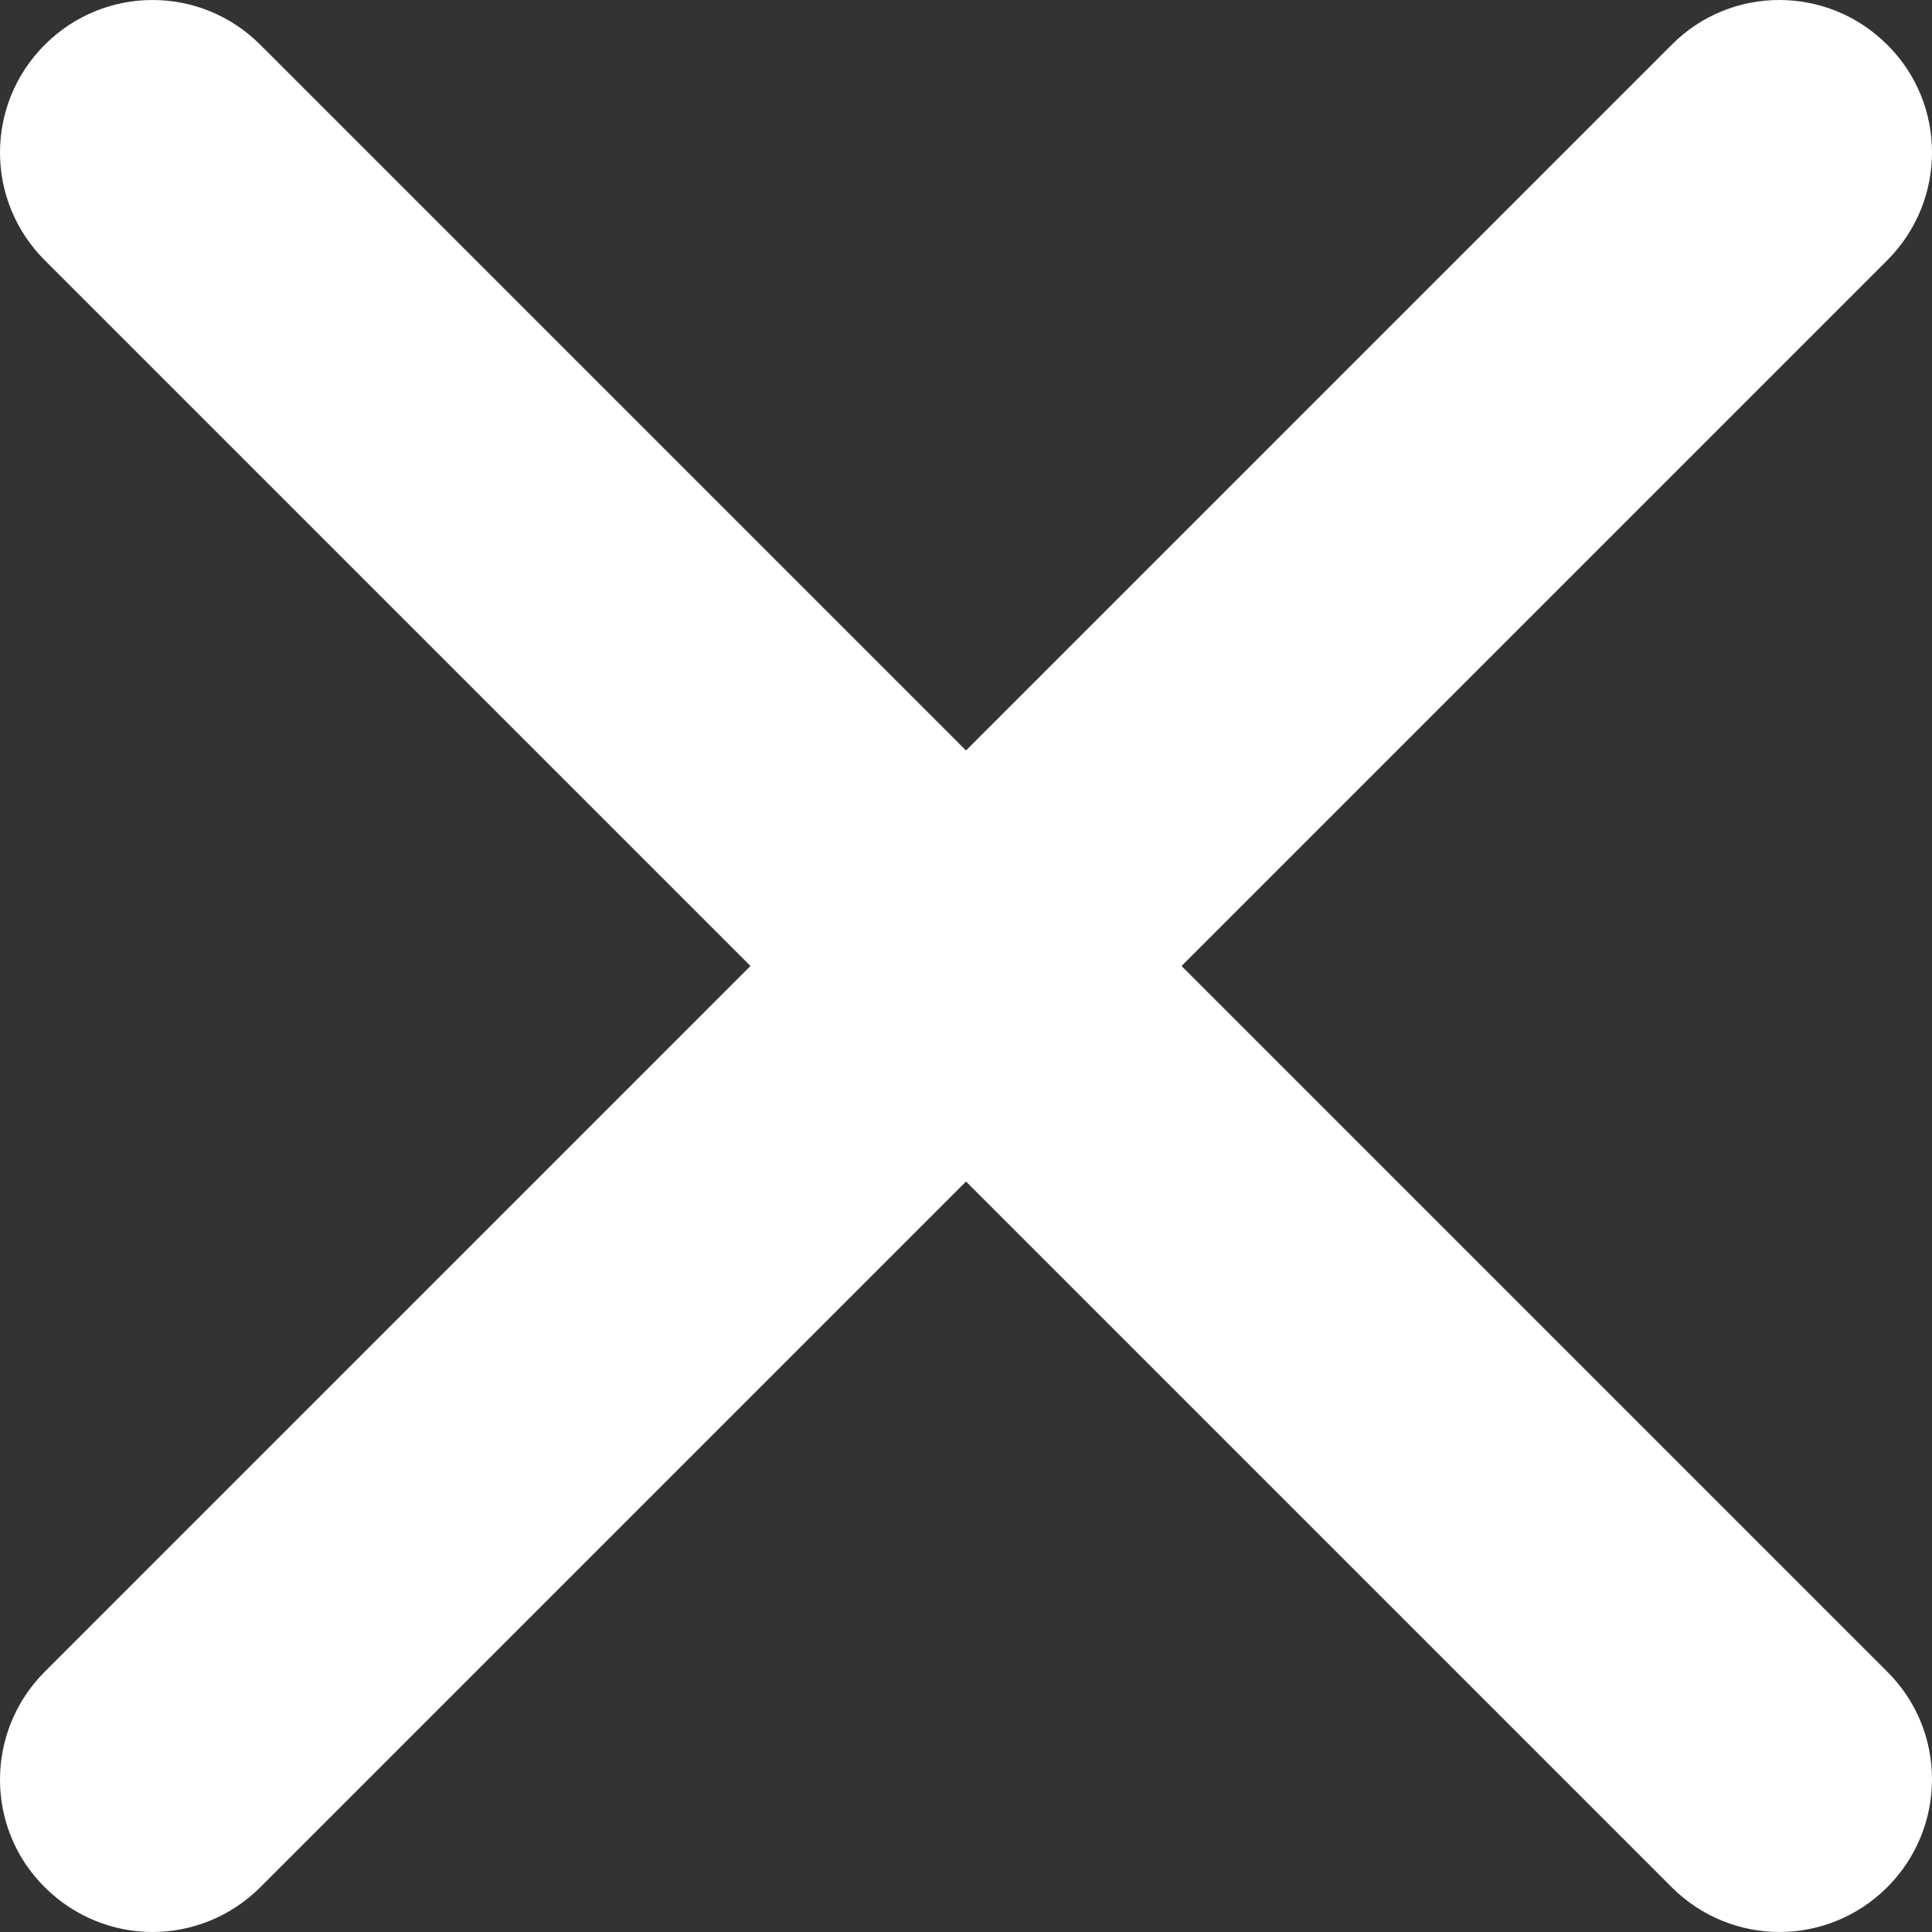 <?xml version="1.0" encoding="UTF-8"?><svg id="_レイヤー_1" xmlns="http://www.w3.org/2000/svg" viewBox="0 0 34.96 34.96"><rect x="0" y="0" width="34.96" height="34.96" fill="#333333" stroke="none"/><defs><style>.cls-1{fill:#fff;}</style></defs><path class="cls-1" d="M21.38,17.48l12.77-12.77c1.08-1.08,1.08-2.83,0-3.9-1.08-1.08-2.83-1.08-3.9,0l-12.77,12.77L4.71.81C3.63-.27,1.89-.27.81.81-.27,1.89-.27,3.63.81,4.71l12.77,12.77L.81,30.25c-1.08,1.08-1.08,2.83,0,3.9.54.54,1.25.81,1.95.81s1.41-.27,1.95-.81l12.77-12.77,12.77,12.77c.54.54,1.25.81,1.95.81s1.41-.27,1.95-.81c1.08-1.08,1.08-2.83,0-3.9l-12.77-12.77Z"/></svg>